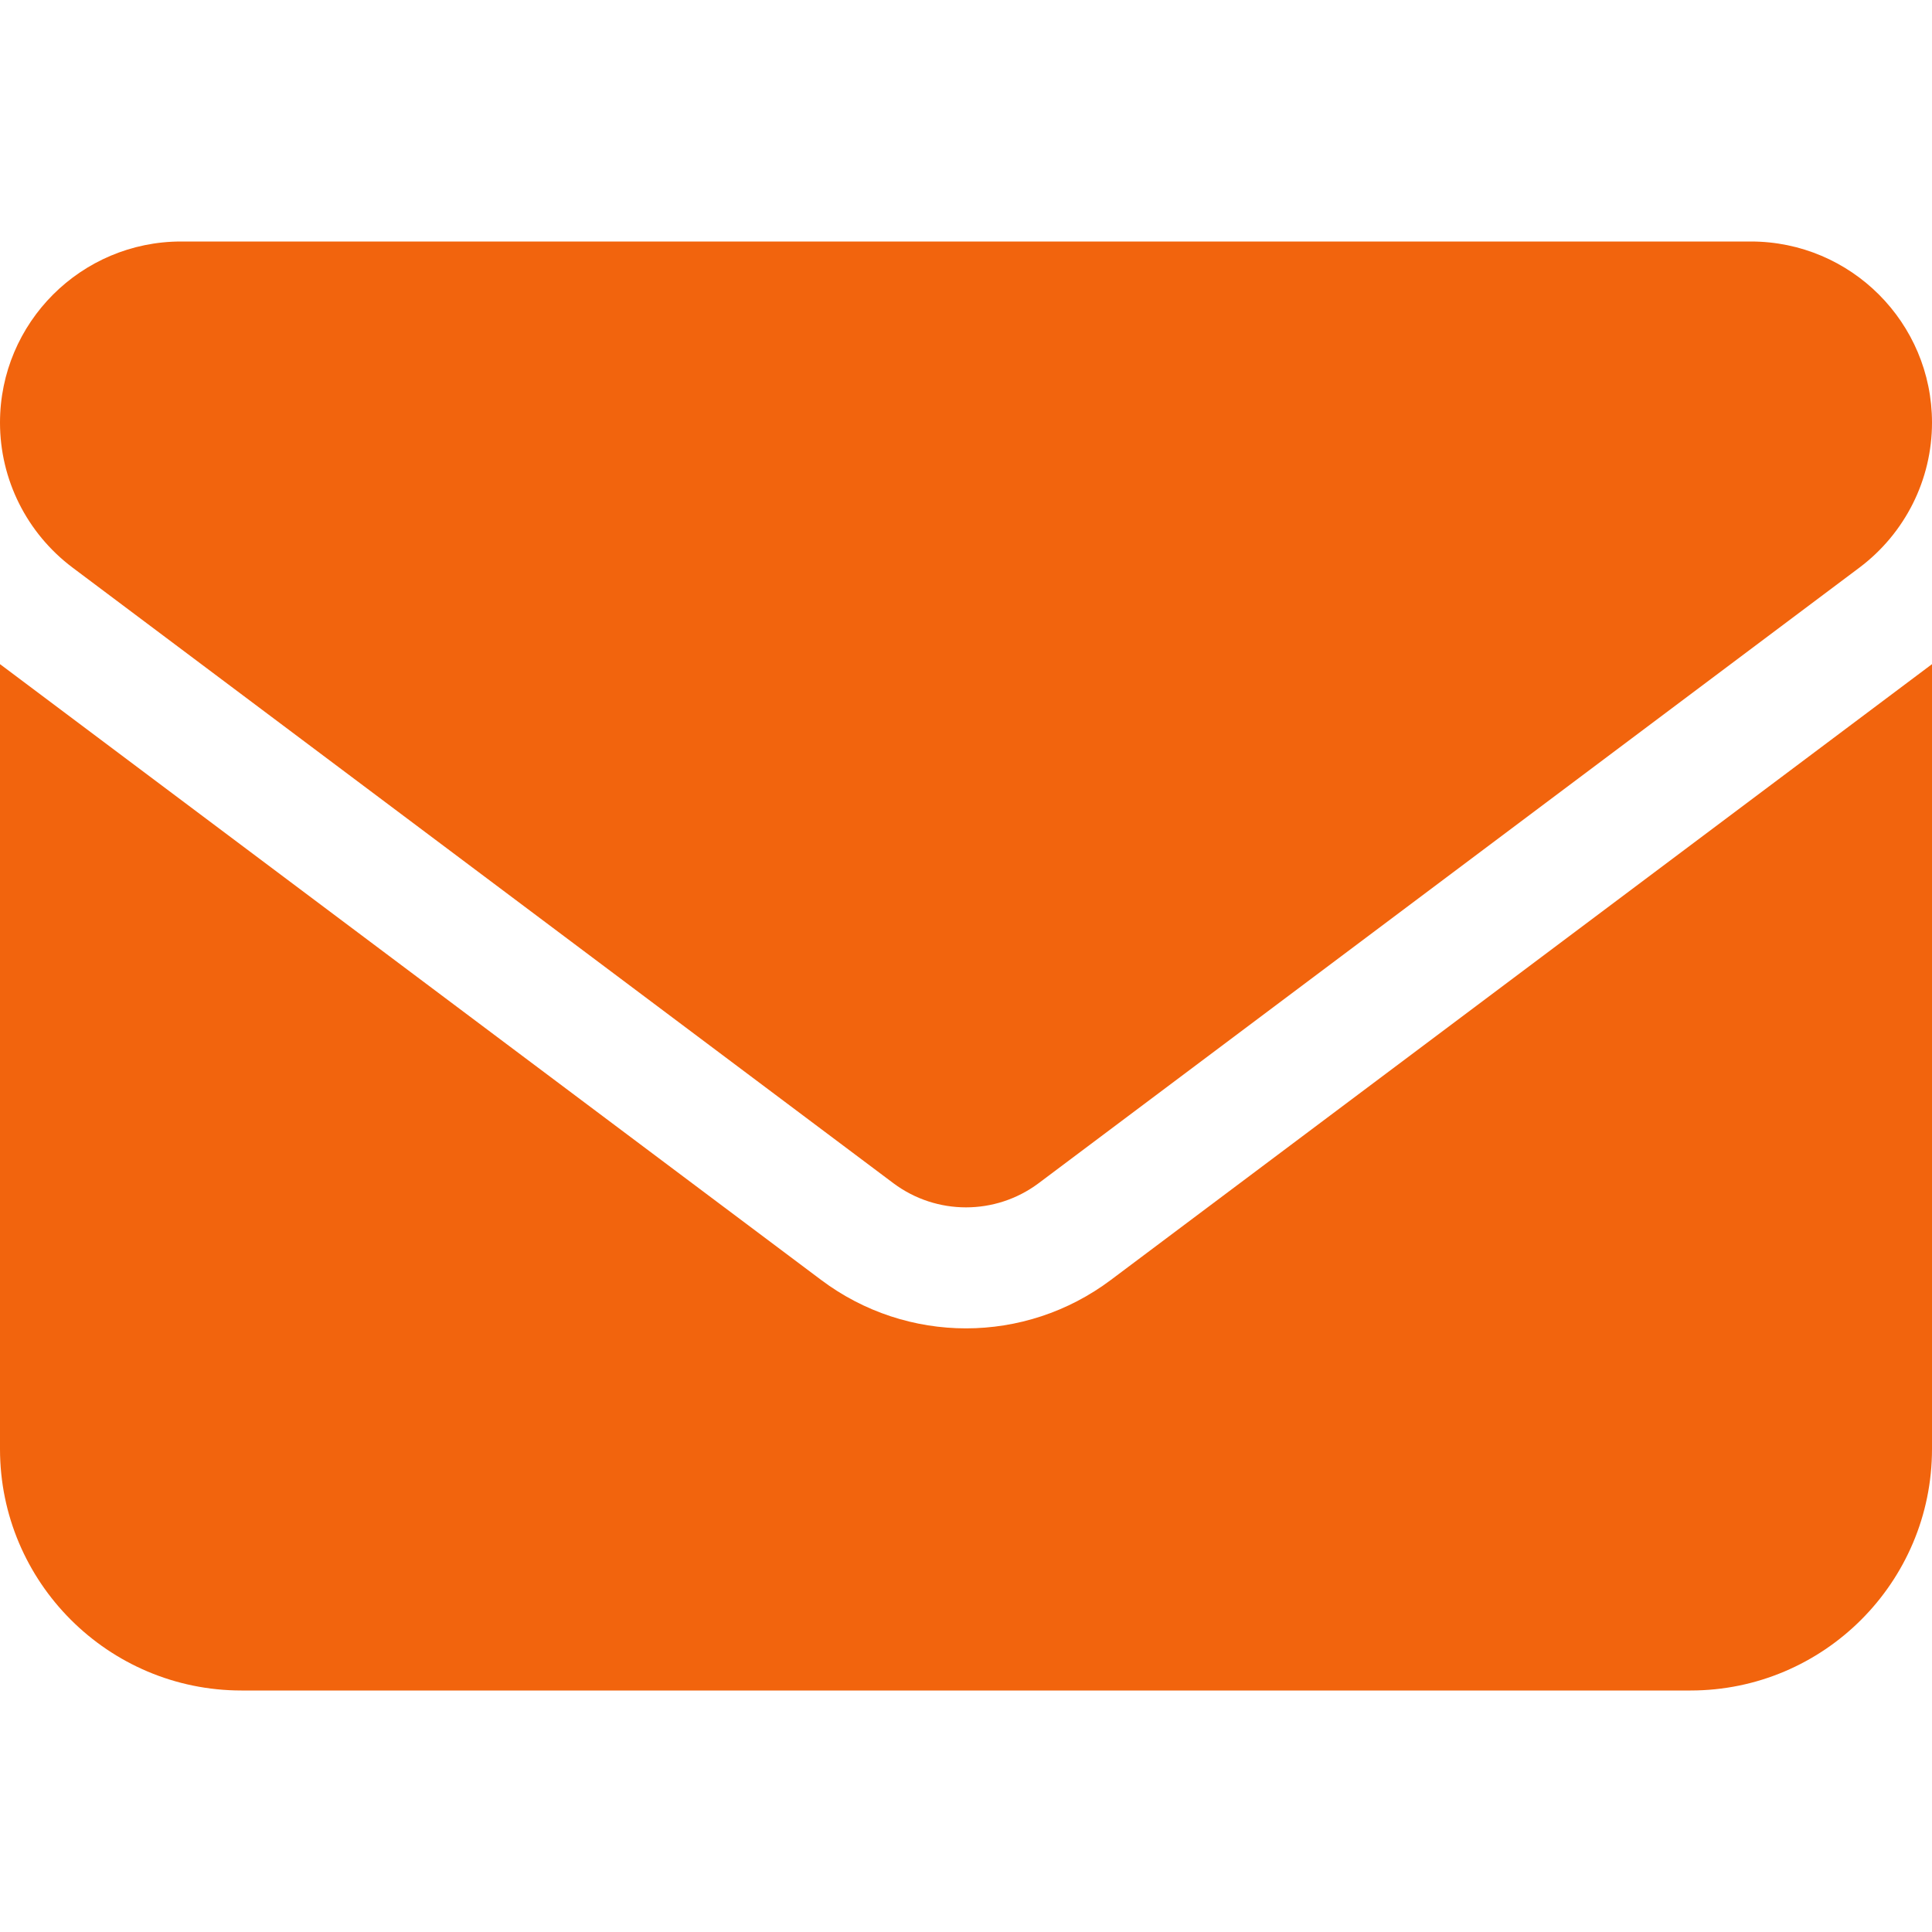 <?xml version="1.0"?>
<svg xmlns="http://www.w3.org/2000/svg" width="25" height="25" viewBox="0 0 25 25" fill="none">
<path d="M22.656 3.125C23.95 3.125 25 4.175 25 5.469C25 6.206 24.653 6.899 24.062 7.344L13.438 15.312C12.881 15.727 12.119 15.727 11.562 15.312L0.938 7.344C0.347 6.899 0 6.206 0 5.469C0 4.175 1.05 3.125 2.344 3.125H22.656ZM25 8.594V18.75C25 20.474 23.599 21.875 21.875 21.875H3.125C1.401 21.875 0 20.474 0 18.75V8.594L10.625 16.562C11.738 17.398 13.262 17.398 14.375 16.562L25 8.594Z" fill="#F2640D"/>
</svg>
